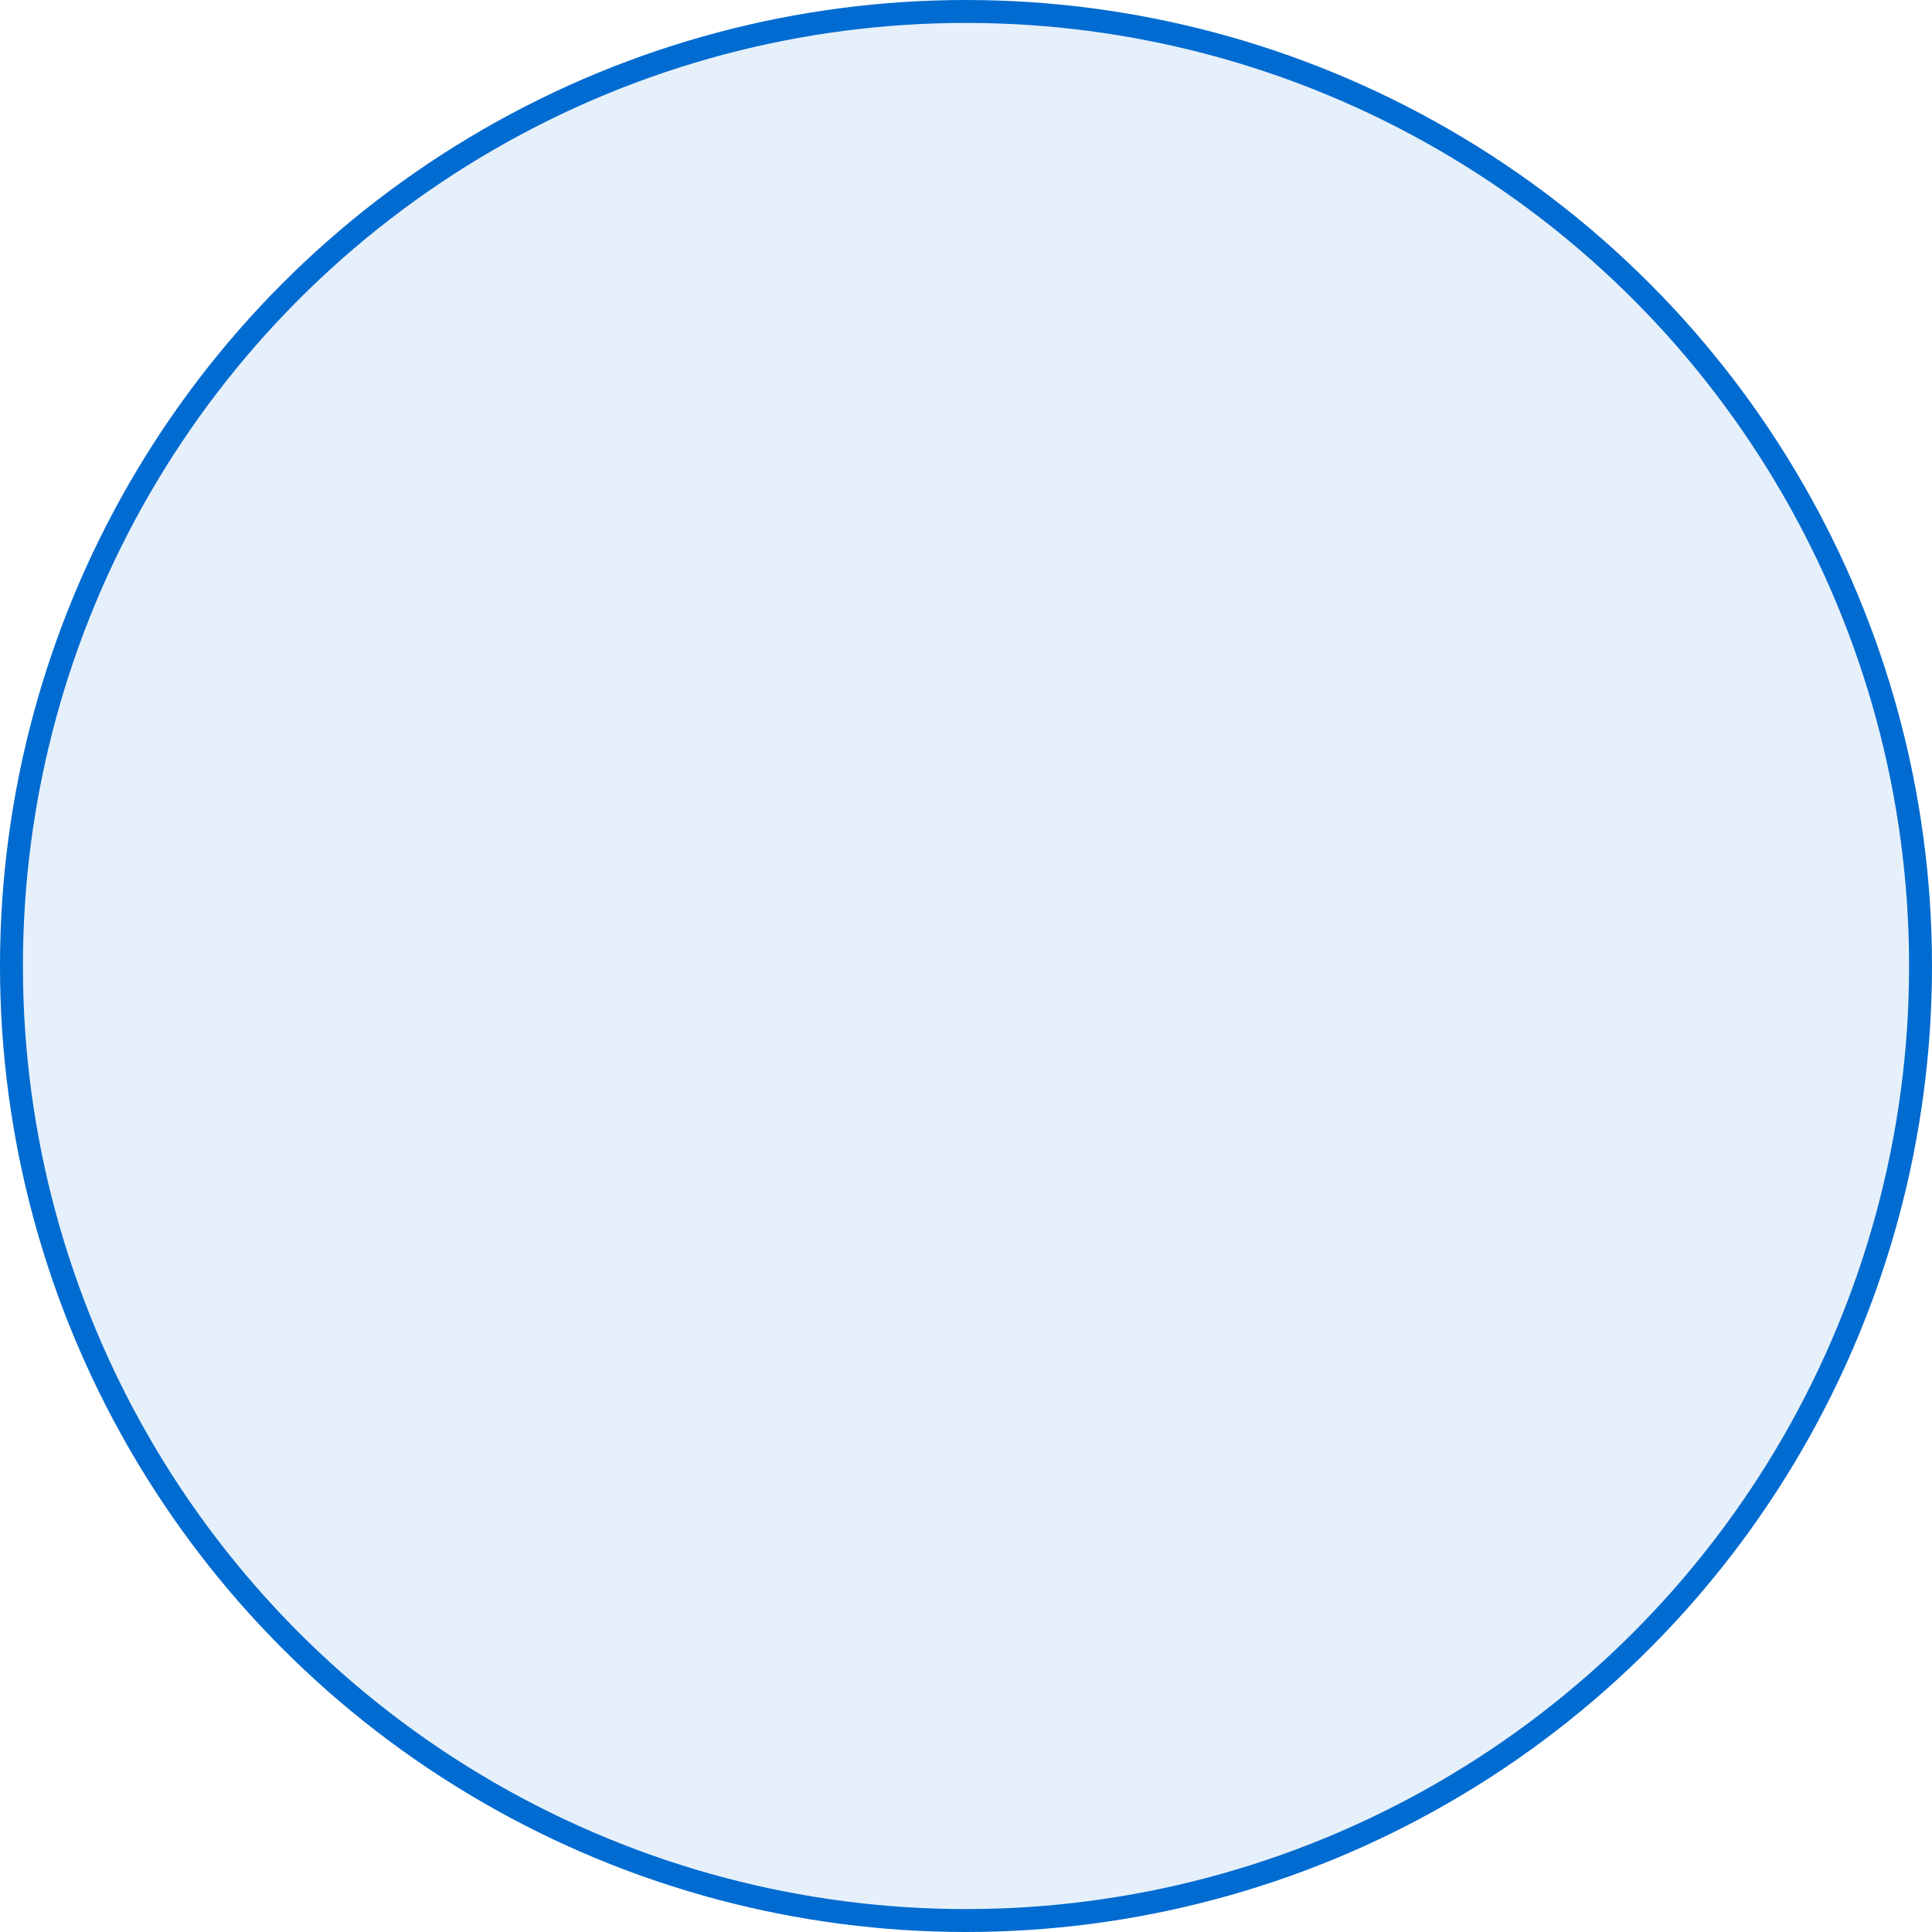 <?xml version="1.0" encoding="UTF-8"?> <svg xmlns="http://www.w3.org/2000/svg" width="843" height="843" viewBox="0 0 843 843" fill="none"> <circle cx="421.5" cy="421.5" r="416.5" fill="#006BD0" fill-opacity="0.1" stroke="#006BD0" stroke-width="10"></circle> </svg> 